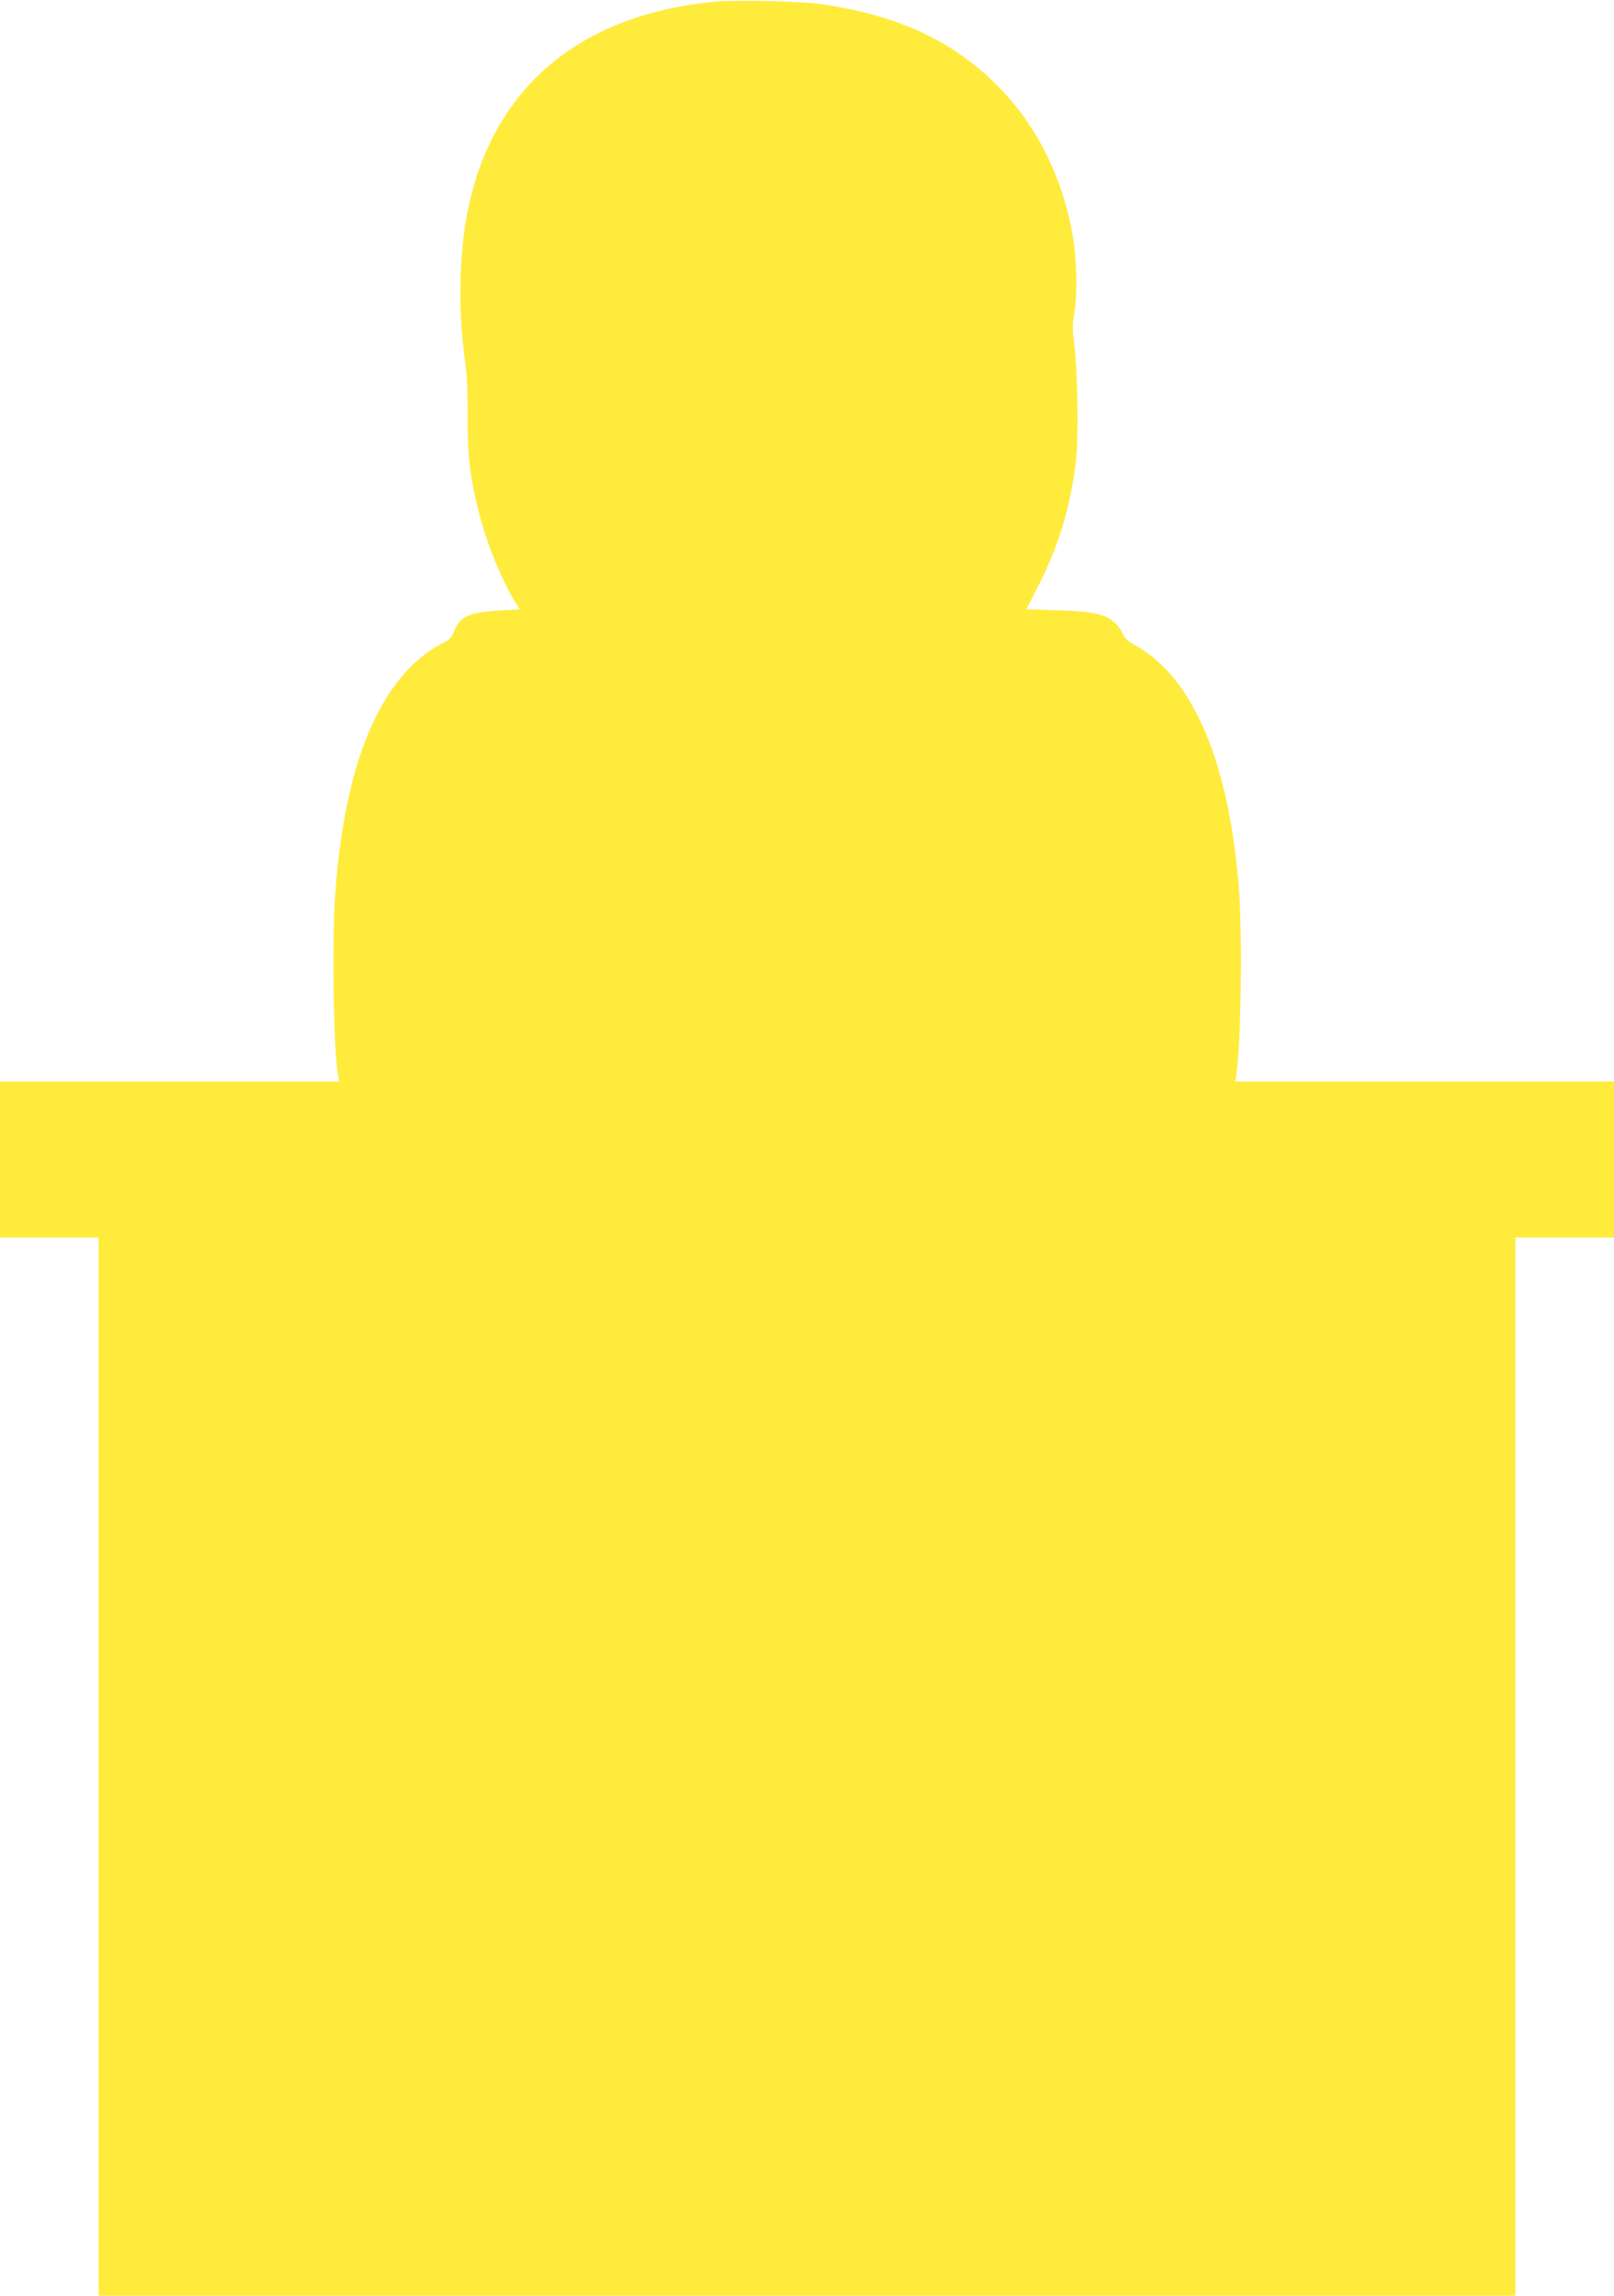<?xml version="1.0" standalone="no"?>
<!DOCTYPE svg PUBLIC "-//W3C//DTD SVG 20010904//EN"
 "http://www.w3.org/TR/2001/REC-SVG-20010904/DTD/svg10.dtd">
<svg version="1.0" xmlns="http://www.w3.org/2000/svg"
 width="900pt" height="1280pt" viewBox="0 0 900 1280"
 preserveAspectRatio="xMidYMid meet">
<g transform="translate(0,1280) scale(0.1,-0.1)"
fill="#ffeb3b" stroke="none">
<path d="M3970 12789 c-716 -73 -1185 -451 -1344 -1084 -65 -259 -77 -604 -32
-925 10 -67 15 -178 14 -305 -1 -222 14 -345 62 -531 46 -180 130 -385 205
-504 l23 -37 -113 -7 c-169 -10 -221 -33 -251 -112 -13 -35 -26 -50 -58 -66
-154 -77 -283 -218 -381 -417 -119 -238 -196 -572 -225 -976 -20 -270 -10
-896 16 -1027 l6 -28 -946 0 -946 0 0 -435 0 -435 275 0 275 0 0 -2950 0
-2950 3950 0 3950 0 0 2950 0 2950 275 0 275 0 0 435 0 435 -1056 0 -1056 0 6
38 c25 162 34 745 16 1012 -51 719 -254 1202 -581 1383 -41 23 -60 40 -68 63
-7 18 -27 46 -46 63 -55 48 -118 62 -316 68 l-176 6 72 141 c111 219 179 448
206 701 14 128 7 513 -12 645 -9 67 -9 102 1 163 19 116 15 302 -10 441 -53
308 -193 593 -394 803 -255 267 -562 414 -1001 479 -124 18 -487 26 -615 13z"/>
</g>
</svg>

